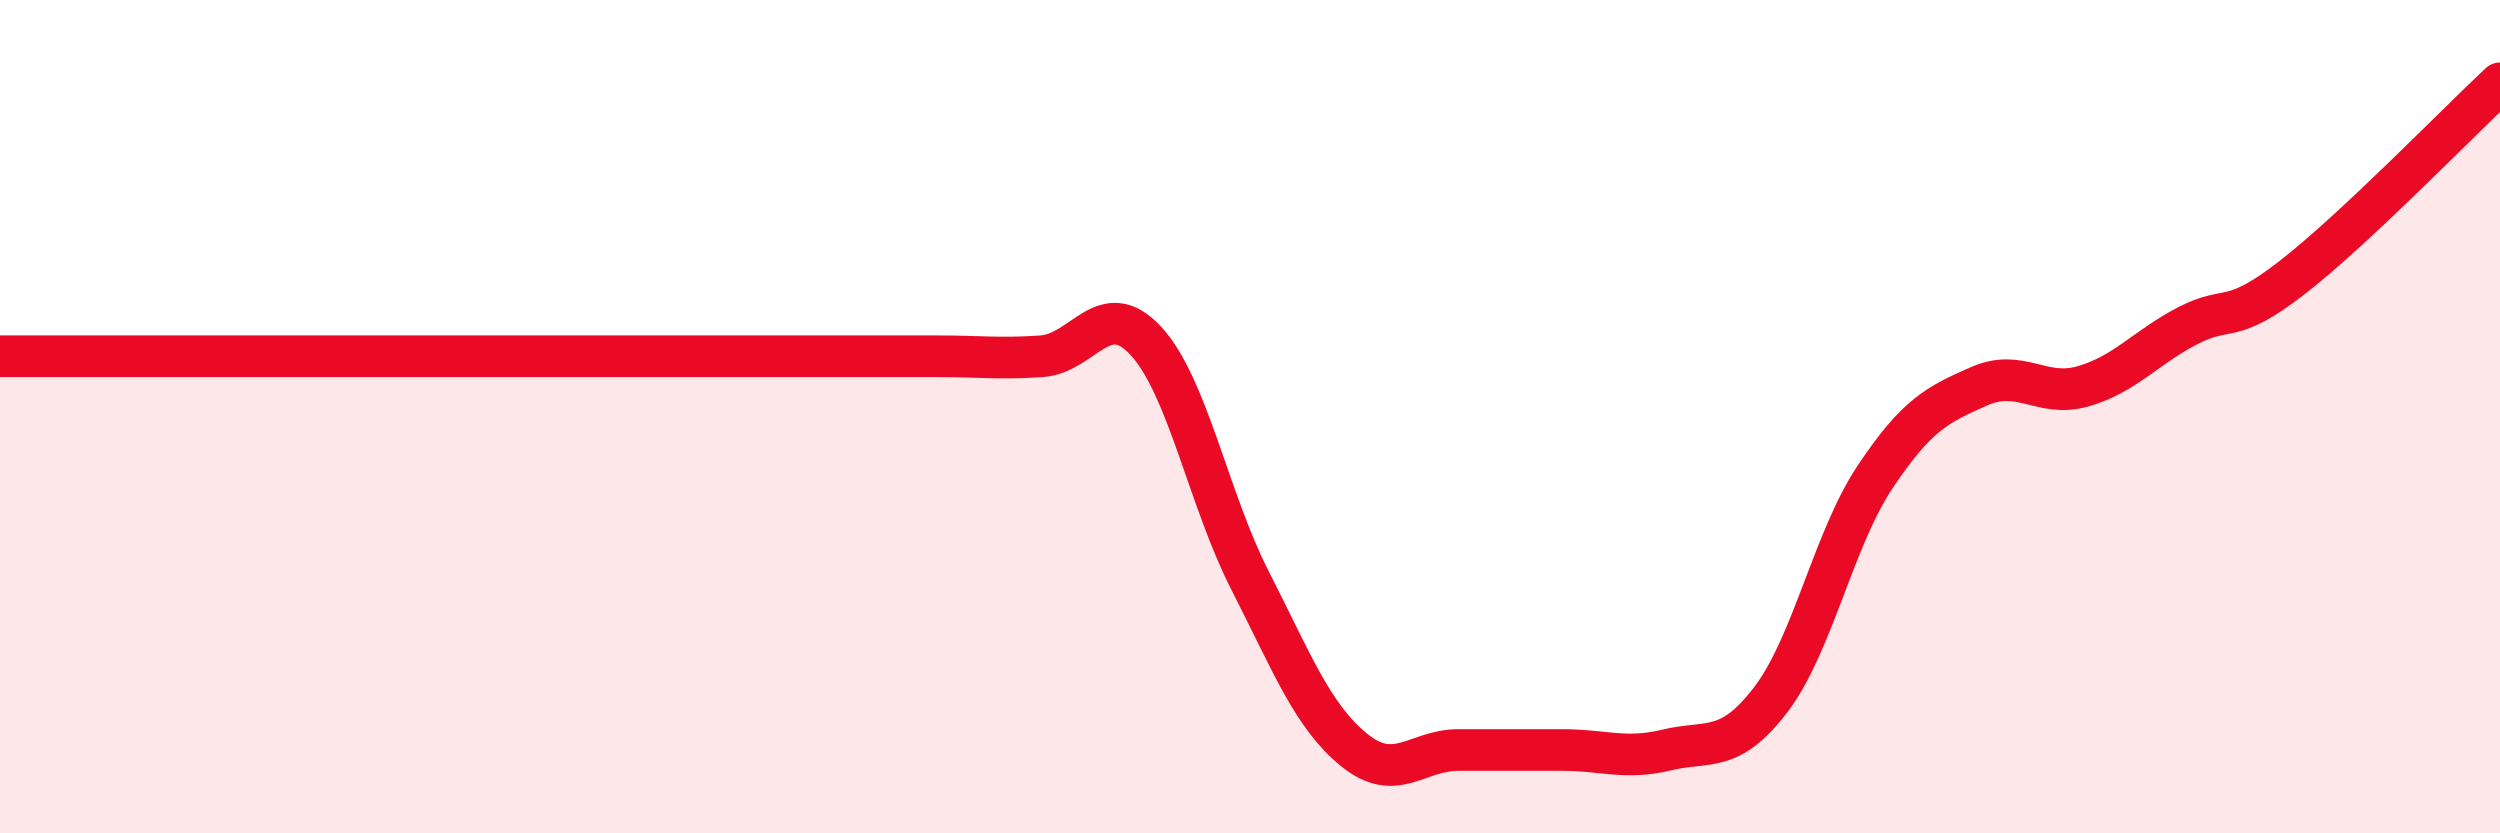 
    <svg width="60" height="20" viewBox="0 0 60 20" xmlns="http://www.w3.org/2000/svg">
      <path
        d="M 0,8.55 C 0.5,8.55 1.5,8.55 2.5,8.55 C 3.5,8.55 4,8.55 5,8.55 C 6,8.55 6.5,8.55 7.5,8.55 C 8.5,8.55 9,8.55 10,8.55 C 11,8.55 11.5,8.55 12.5,8.55 C 13.5,8.55 14,8.55 15,8.55 C 16,8.55 16.5,8.55 17.5,8.55 C 18.5,8.55 19,8.55 20,8.55 C 21,8.55 21.5,8.55 22.5,8.55 C 23.5,8.55 24,8.62 25,8.55 C 26,8.48 26.5,7.1 27.5,8.18 C 28.5,9.26 29,11.97 30,13.93 C 31,15.89 31.5,17.19 32.5,18 C 33.5,18.81 34,18 35,18 C 36,18 36.5,18 37.5,18 C 38.5,18 39,18.24 40,18 C 41,17.76 41.5,18.1 42.5,16.79 C 43.5,15.48 44,12.95 45,11.45 C 46,9.95 46.5,9.71 47.5,9.27 C 48.5,8.83 49,9.56 50,9.27 C 51,8.98 51.5,8.34 52.5,7.82 C 53.5,7.3 53.5,7.83 55,6.67 C 56.5,5.51 59,2.93 60,2L60 20L0 20Z"
        fill="#EB0A25"
        opacity="0.1"
        stroke-linecap="round"
        stroke-linejoin="round"
      />
      <path
        d="M 0,8.55 C 0.5,8.55 1.5,8.55 2.5,8.55 C 3.5,8.55 4,8.55 5,8.55 C 6,8.55 6.5,8.55 7.5,8.55 C 8.5,8.55 9,8.55 10,8.55 C 11,8.55 11.5,8.55 12.5,8.55 C 13.5,8.55 14,8.55 15,8.55 C 16,8.55 16.5,8.55 17.5,8.55 C 18.5,8.55 19,8.55 20,8.55 C 21,8.55 21.5,8.55 22.5,8.55 C 23.5,8.55 24,8.62 25,8.55 C 26,8.48 26.5,7.1 27.5,8.18 C 28.5,9.26 29,11.97 30,13.93 C 31,15.89 31.5,17.19 32.5,18 C 33.5,18.81 34,18 35,18 C 36,18 36.5,18 37.5,18 C 38.5,18 39,18.24 40,18 C 41,17.76 41.5,18.1 42.5,16.79 C 43.5,15.48 44,12.95 45,11.45 C 46,9.95 46.5,9.71 47.5,9.27 C 48.5,8.83 49,9.56 50,9.27 C 51,8.98 51.5,8.34 52.5,7.82 C 53.5,7.3 53.5,7.83 55,6.67 C 56.5,5.51 59,2.93 60,2"
        stroke="#EB0A25"
        stroke-width="1"
        fill="none"
        stroke-linecap="round"
        stroke-linejoin="round"
      />
    </svg>
  